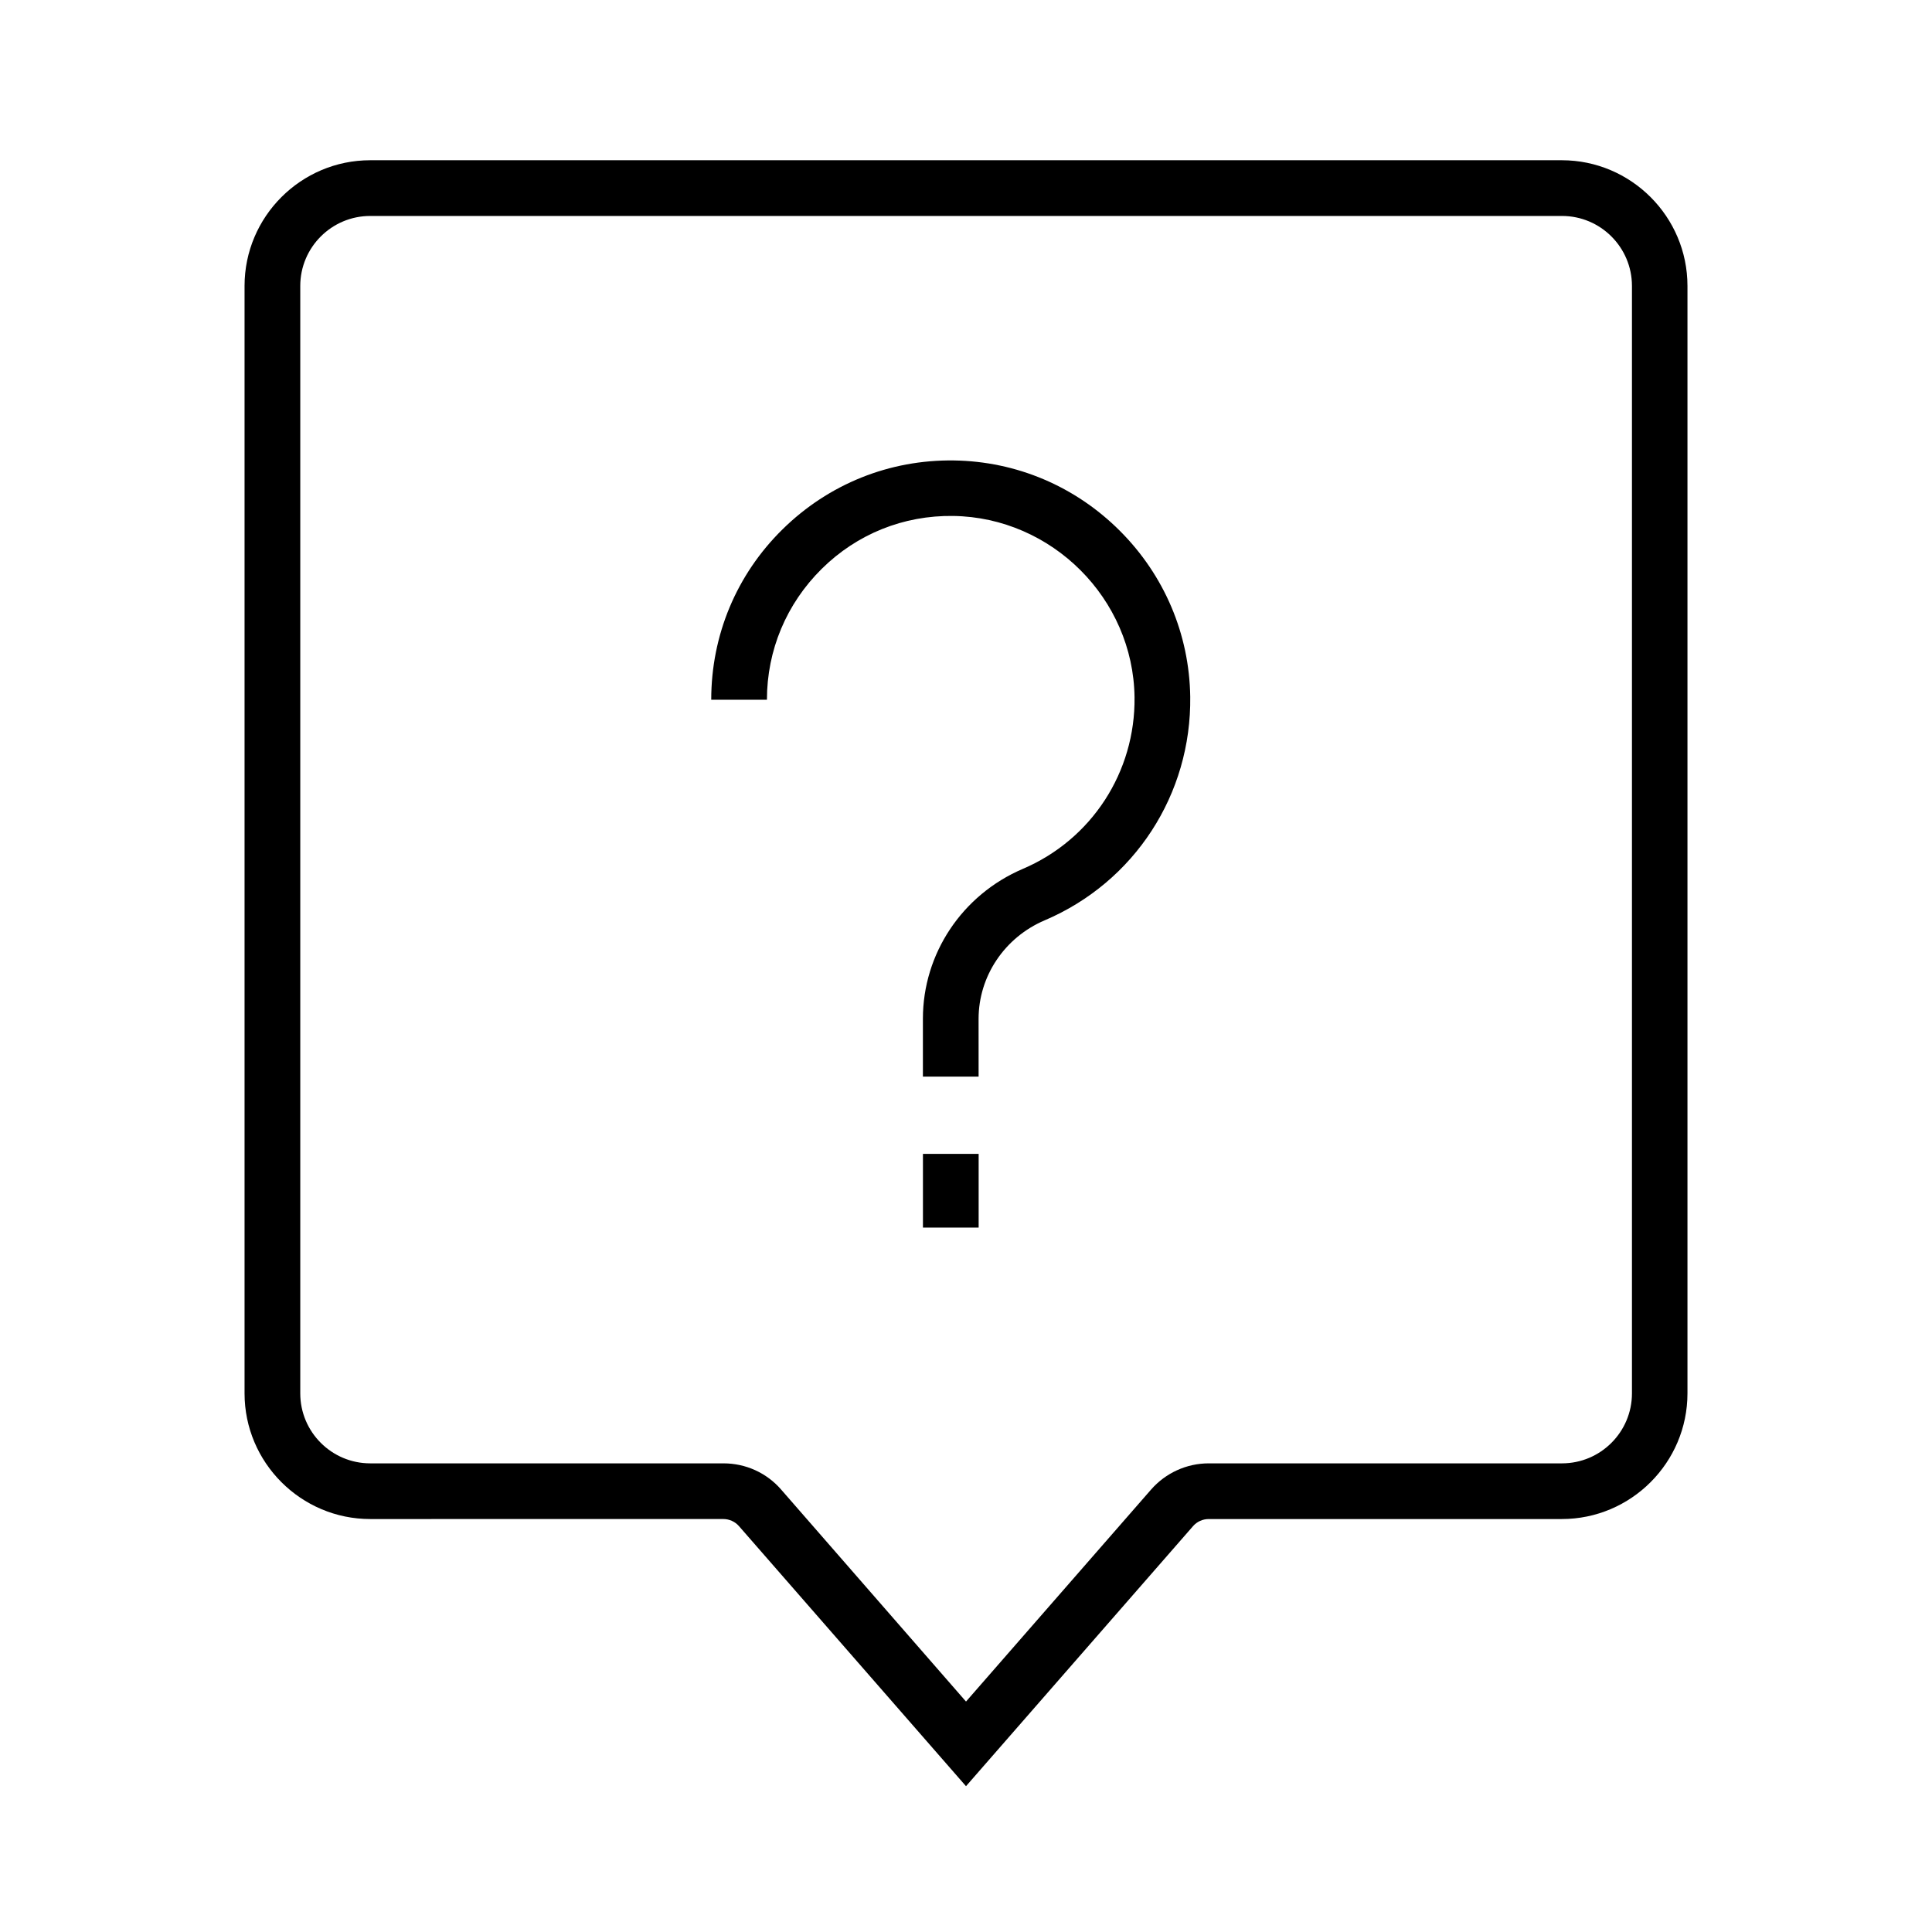 <?xml version="1.0" encoding="UTF-8"?>
<!-- Uploaded to: ICON Repo, www.iconrepo.com, Generator: ICON Repo Mixer Tools -->
<svg fill="#000000" width="800px" height="800px" version="1.1" viewBox="144 144 512 512" xmlns="http://www.w3.org/2000/svg">
 <g>
  <path d="m388.59 449.79h14.762v19.531h-14.762z"/>
  <path d="m400 617.36-60.172-68.93c-1.031-1.18-2.559-1.871-4.133-1.871l-93.578 0.004c-18.352 0-33.309-14.957-33.309-33.309v-293.48c0-18.352 14.957-33.309 33.309-33.309h315.77c18.352 0 33.309 14.957 33.309 33.309v293.48c0 18.352-14.957 33.309-33.309 33.309h-93.578c-1.574 0-3.102 0.688-4.133 1.871zm-157.88-416.13c-10.234 0-18.547 8.316-18.547 18.547v293.48c0 10.234 8.316 18.547 18.547 18.547h93.629c5.856 0 11.414 2.508 15.254 6.938l49 56.188 49.051-56.188c3.836-4.379 9.398-6.938 15.254-6.938h93.629c10.234 0 18.547-8.316 18.547-18.547v-293.48c0-10.234-8.316-18.547-18.547-18.547z"/>
  <path d="m403.34 429.32h-14.762v-15.352c0-17.219 10.383-32.816 26.469-39.703 18.254-7.773 29.863-25.684 29.617-45.512-0.344-26.125-21.895-47.625-48.02-48.02-13.188-0.195-25.535 4.773-34.883 14.023s-14.516 21.551-14.516 34.688h-14.762c0-17.121 6.691-33.16 18.895-45.164 12.203-12.004 28.34-18.5 45.461-18.254 16.531 0.246 32.129 6.84 43.938 18.648 11.809 11.809 18.402 27.406 18.648 43.938 0.344 25.879-14.762 49.152-38.574 59.285-10.629 4.527-17.516 14.809-17.516 26.125z"/>
 </g>
</svg>